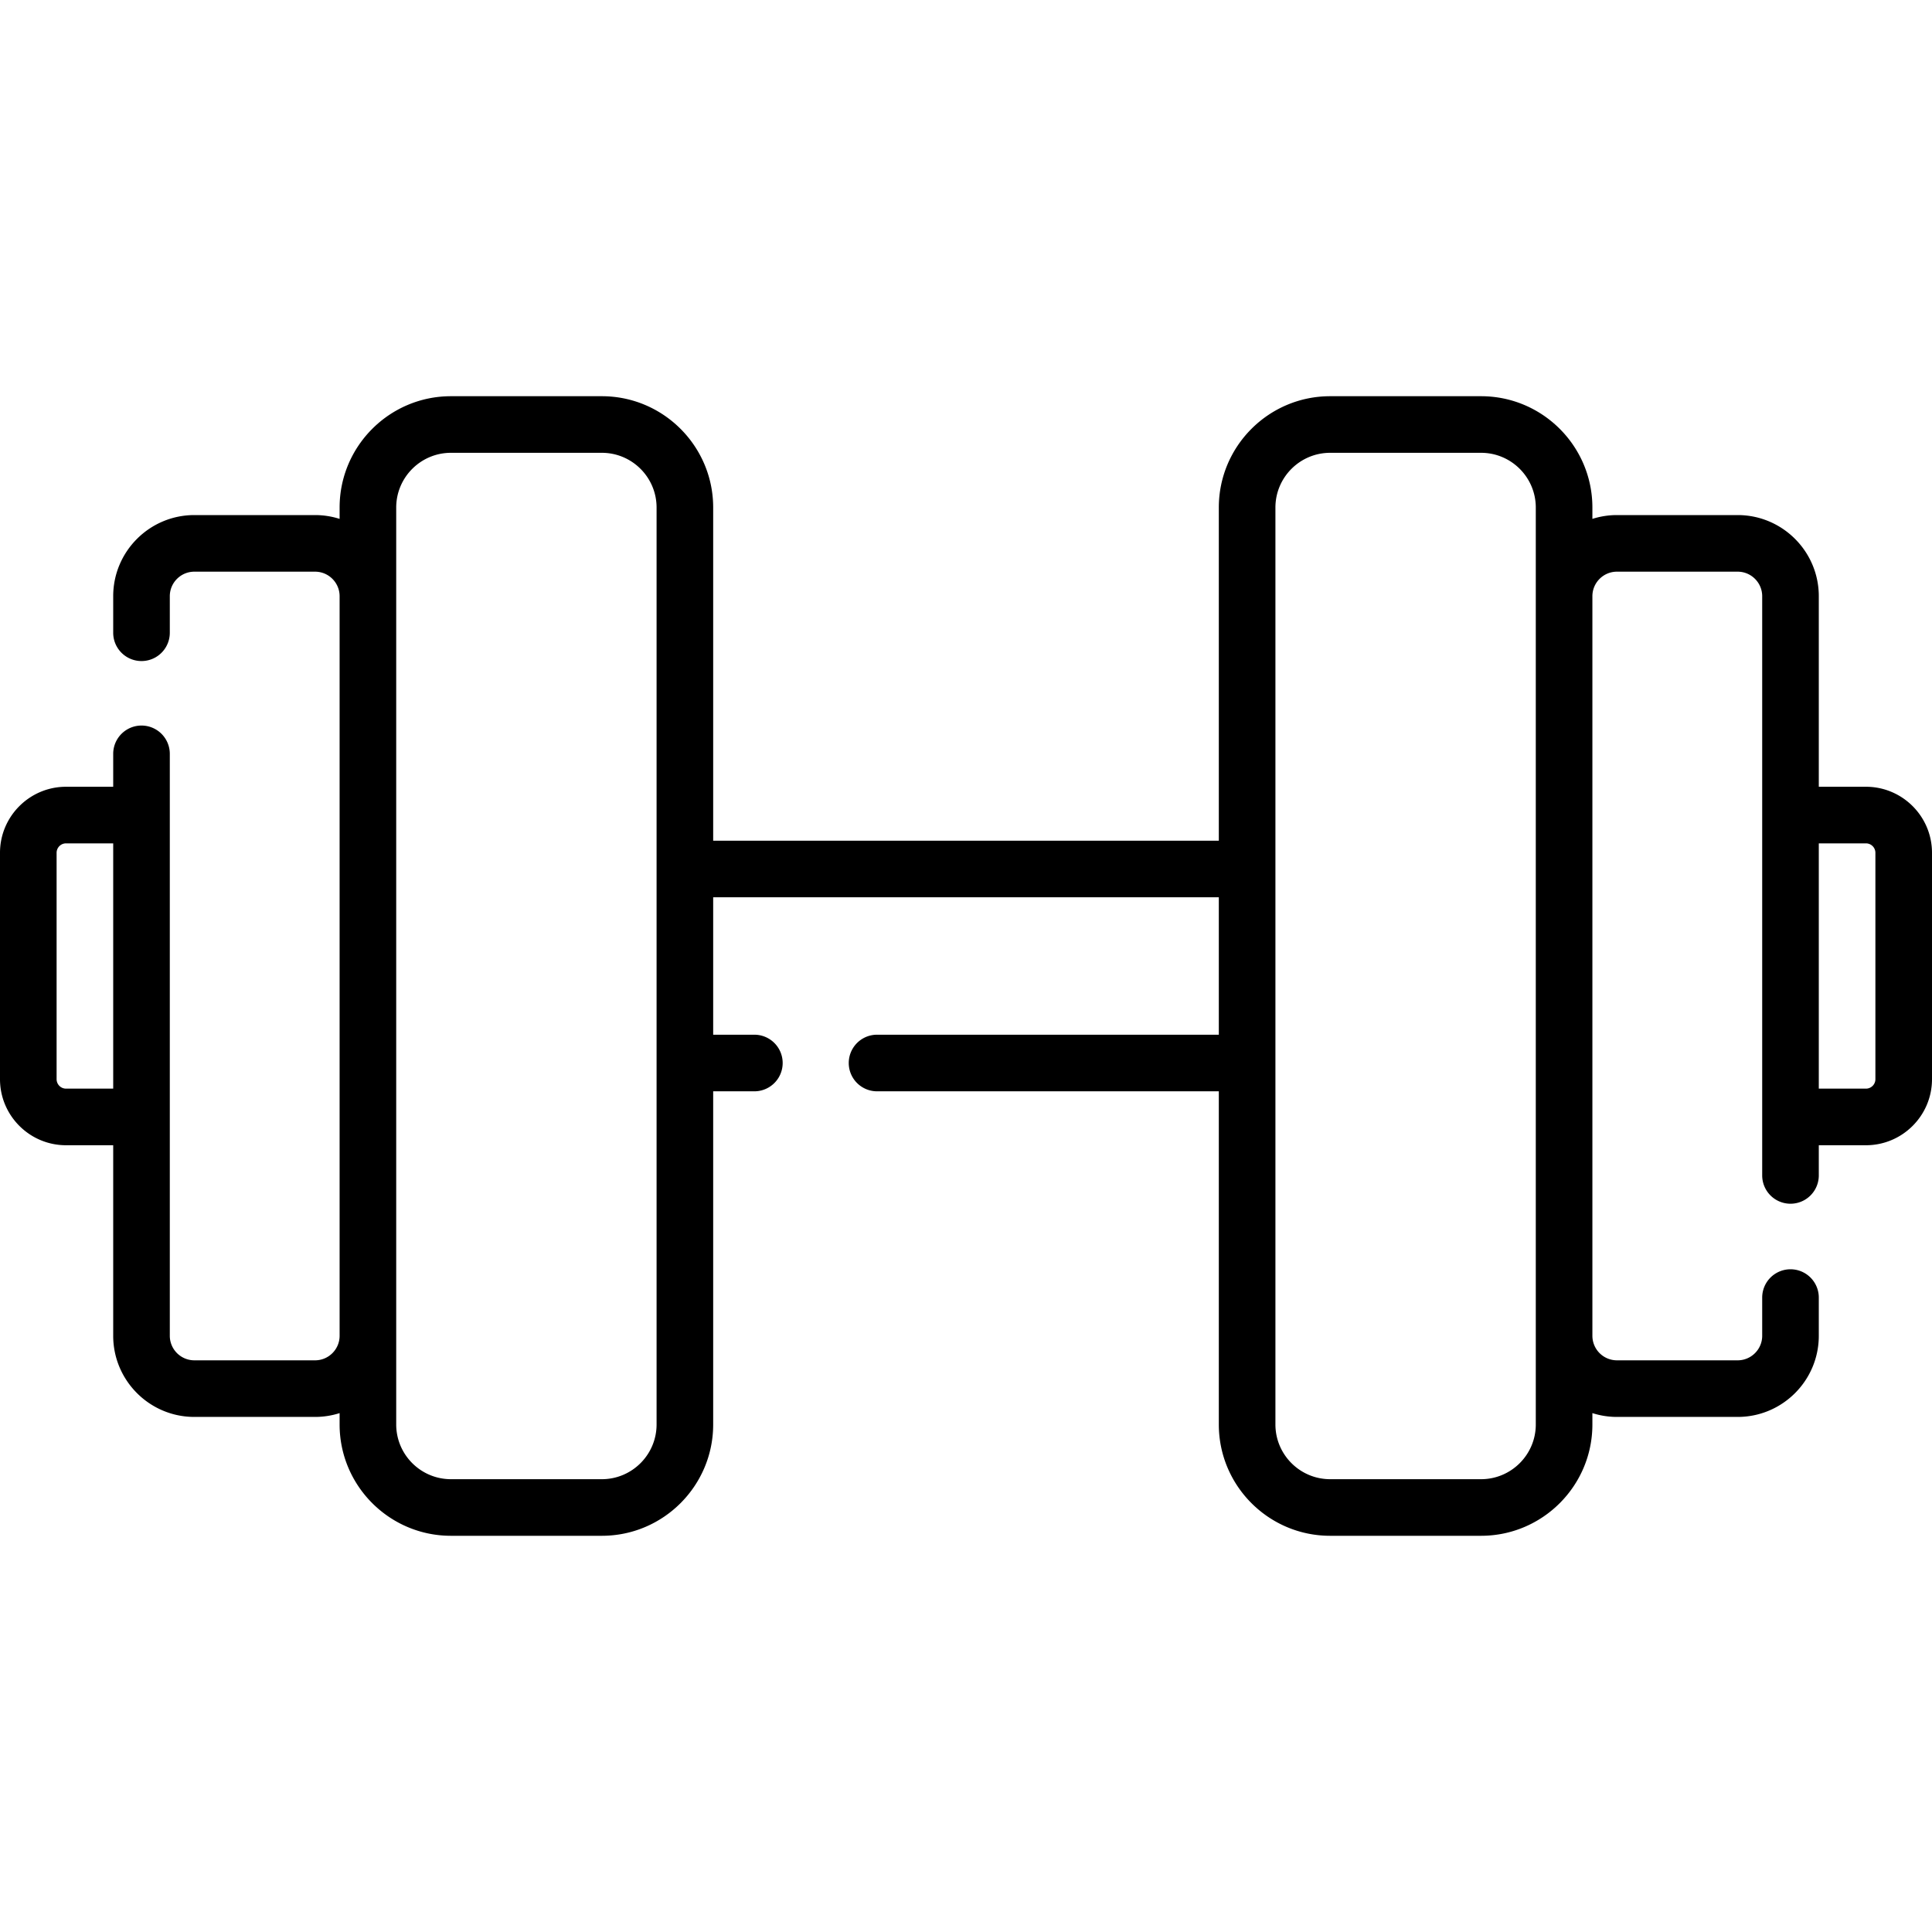 <svg xmlns="http://www.w3.org/2000/svg" width="512" height="512" fill="none" viewBox="0 0 512 512"><path fill="#000" d="M494.5 208.5H482V158c0-11.855-9.645-21.5-21.5-21.5h-32c-2.265 0-4.448.357-6.5 1.01v-3.01c0-16.266-13.234-29.5-29.5-29.5h-40c-16.266 0-29.5 13.234-29.5 29.5v88.291H189V134.5c0-16.266-13.234-29.5-29.5-29.5h-40c-16.266 0-29.5 13.234-29.5 29.5v3.01a21.398 21.398 0 0 0-6.5-1.01h-32c-11.855 0-21.5 9.645-21.5 21.5v9.687a7.5 7.5 0 0 0 15 0V158c0-3.584 2.916-6.5 6.5-6.5h32c3.584 0 6.5 2.916 6.5 6.5v196c0 3.584-2.916 6.5-6.5 6.5h-32A6.508 6.508 0 0 1 45 354V199.779a7.5 7.5 0 0 0-15 0v8.721H17.5C7.851 208.5 0 216.351 0 226v60c0 9.649 7.851 17.5 17.5 17.5H30V354c0 11.855 9.645 21.5 21.5 21.5h32c2.265 0 4.448-.357 6.5-1.01v3.01c0 16.266 13.234 29.5 29.5 29.5h40c16.266 0 29.5-13.234 29.5-29.5v-88.291h10.916a7.5 7.5 0 0 0 0-15H189v-36.418h134v36.418h-90.572a7.5 7.5 0 0 0 0 15H323V377.5c0 16.266 13.234 29.5 29.5 29.5h40c16.266 0 29.5-13.234 29.5-29.5v-3.01a21.398 21.398 0 0 0 6.5 1.01h32c11.855 0 21.5-9.645 21.5-21.5v-10.128a7.5 7.5 0 0 0-15 0V354c0 3.584-2.916 6.5-6.5 6.5h-32a6.508 6.508 0 0 1-6.5-6.5V158c0-3.584 2.916-6.5 6.5-6.5h32c3.584 0 6.5 2.916 6.5 6.5v153.5a7.5 7.5 0 0 0 15 0v-8h12.5c9.649 0 17.5-7.851 17.5-17.5v-60c0-9.649-7.851-17.5-17.5-17.5zm-477 80A2.503 2.503 0 0 1 15 286v-60c0-1.378 1.122-2.5 2.5-2.5H30v65zm156.5 89c0 7.995-6.505 14.5-14.5 14.5h-40c-7.995 0-14.5-6.505-14.5-14.5v-243c0-7.995 6.505-14.5 14.5-14.5h40c7.995 0 14.5 6.505 14.5 14.5zm233 0c0 7.995-6.505 14.5-14.5 14.5h-40c-7.995 0-14.5-6.505-14.5-14.5v-243c0-7.995 6.505-14.5 14.5-14.5h40c7.995 0 14.5 6.505 14.5 14.5zm90-91.5c0 1.378-1.122 2.5-2.5 2.5H482v-65h12.5c1.378 0 2.5 1.122 2.5 2.5z"/></svg>